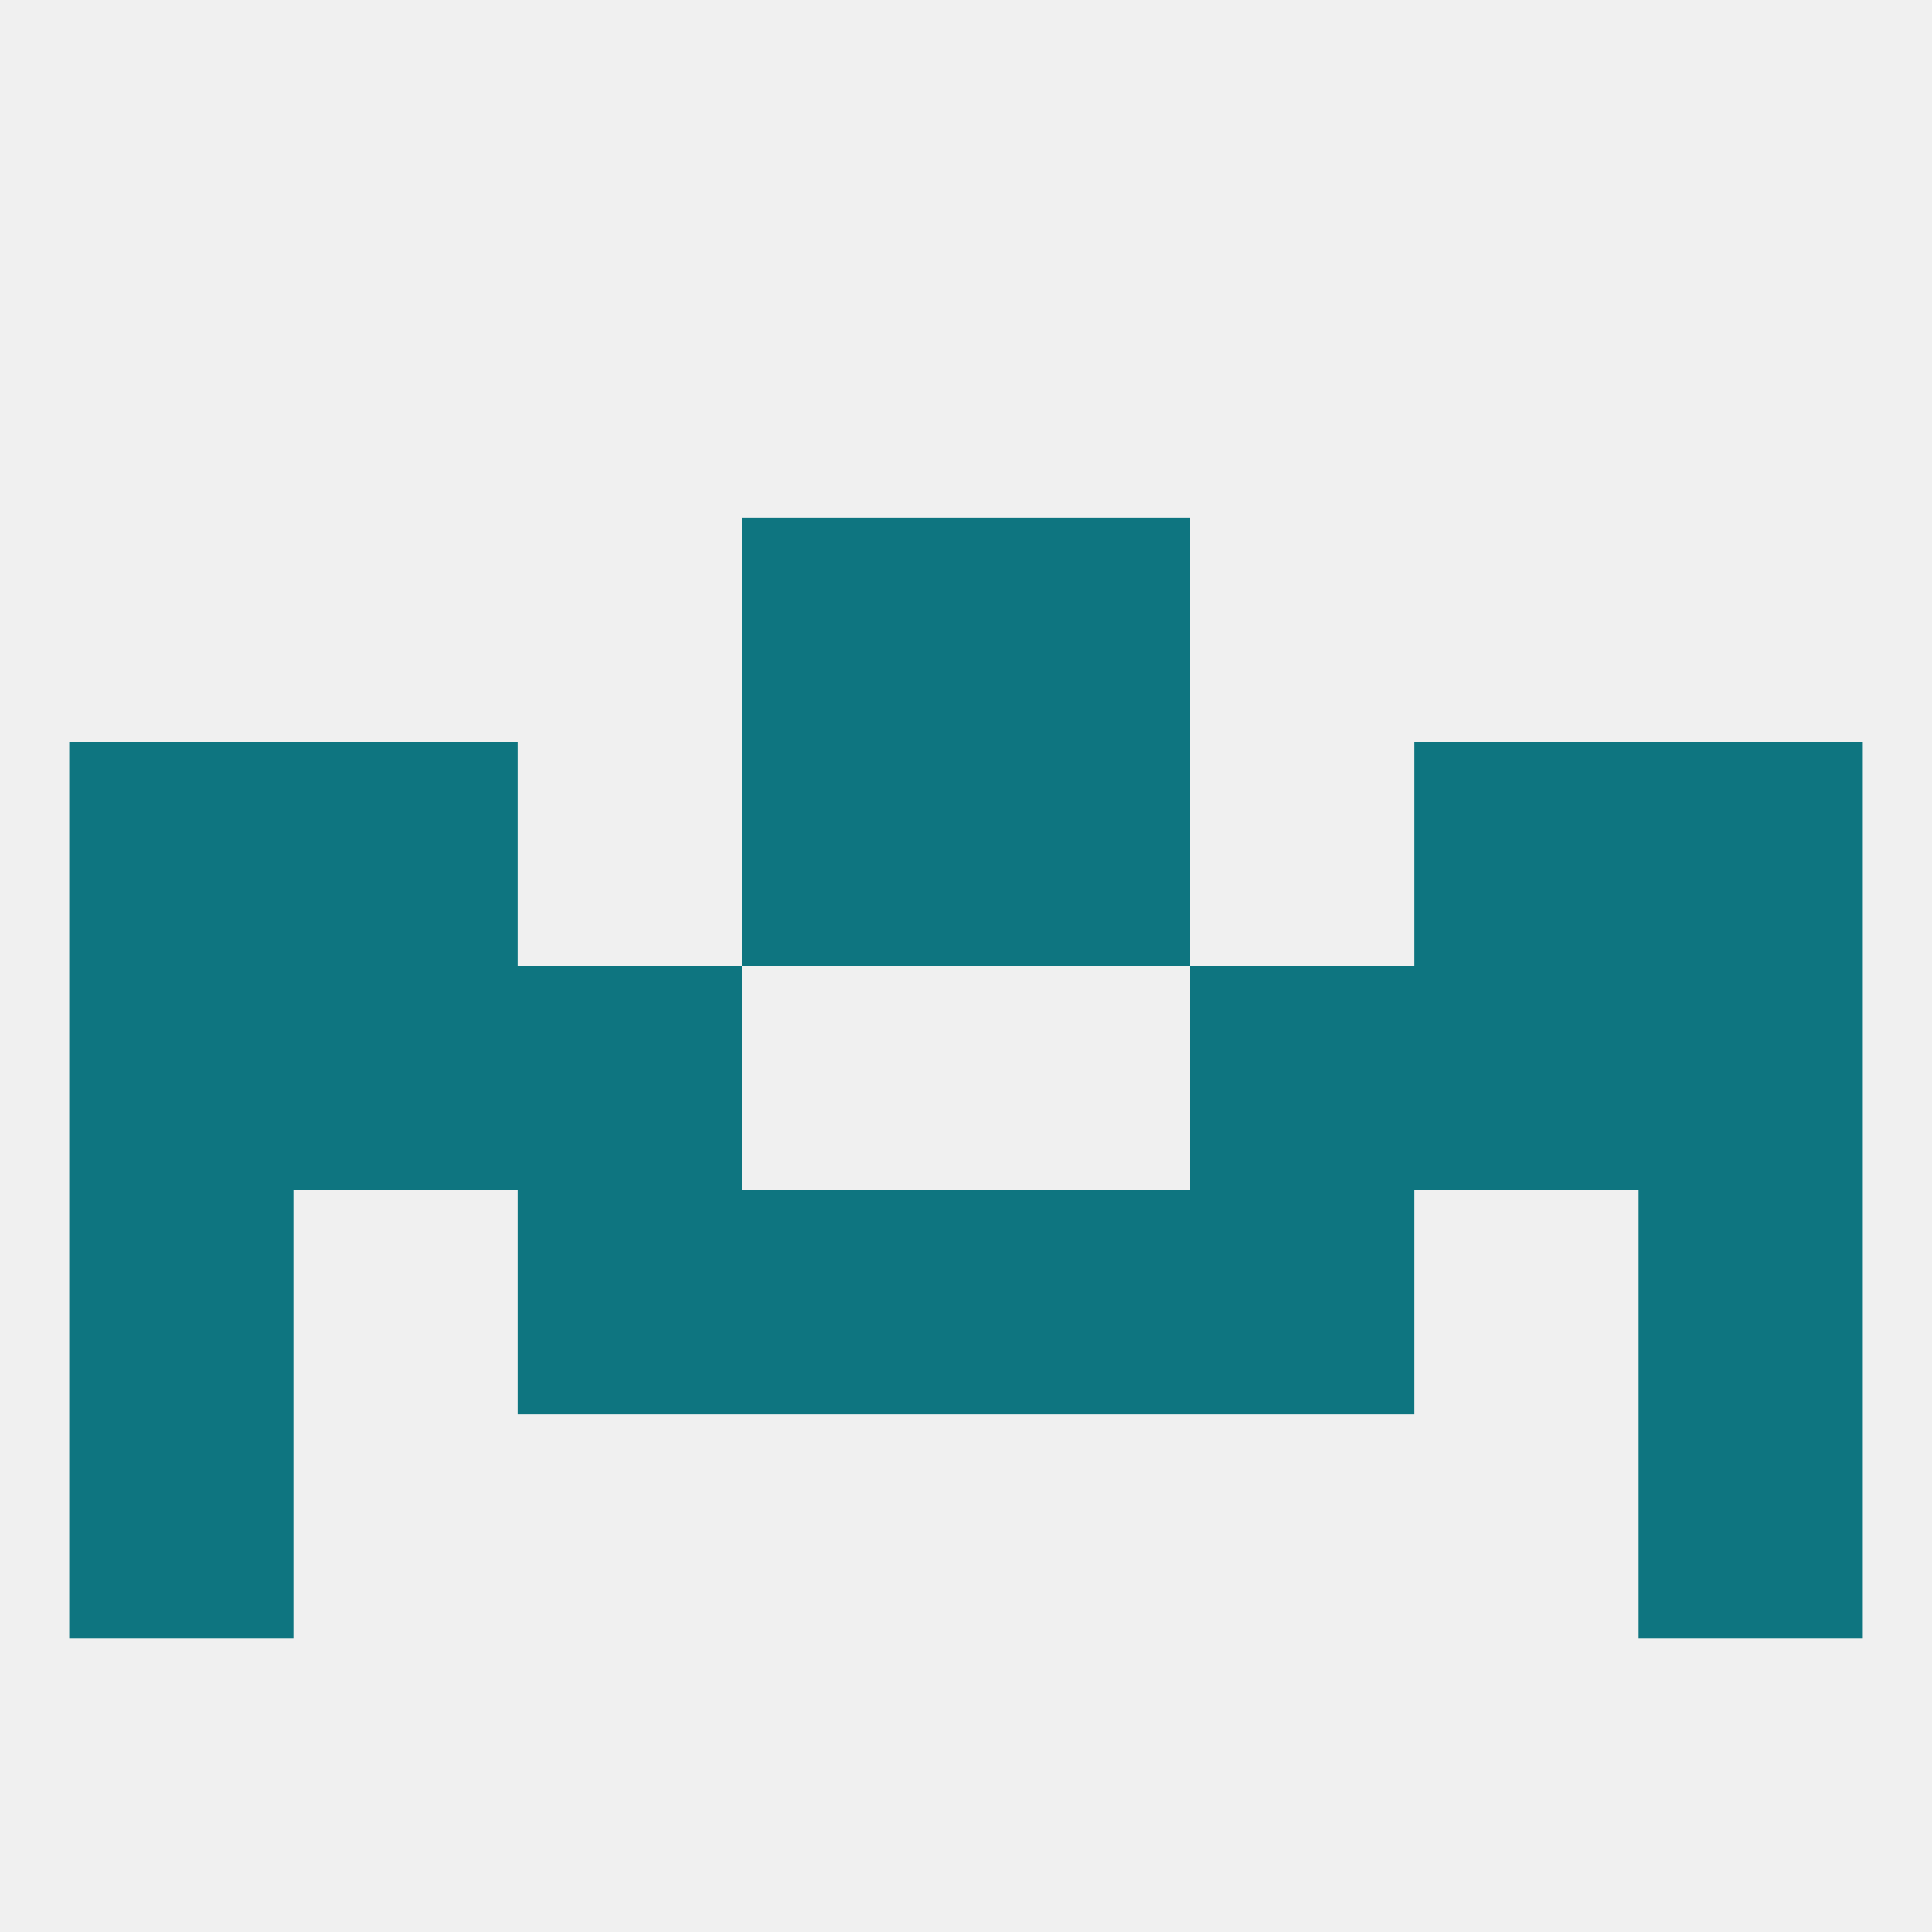 
<!--   <?xml version="1.0"?> -->
<svg version="1.1" baseprofile="full" xmlns="http://www.w3.org/2000/svg" xmlns:xlink="http://www.w3.org/1999/xlink" xmlns:ev="http://www.w3.org/2001/xml-events" width="250" height="250" viewBox="0 0 250 250" >
	<rect width="100%" height="100%" fill="rgba(240,240,240,255)"/>

	<rect x="96" y="67" width="29" height="29" fill="rgba(14,117,128,255)"/>
	<rect x="125" y="67" width="29" height="29" fill="rgba(14,117,128,255)"/>
	<rect x="38" y="125" width="29" height="29" fill="rgba(14,117,128,255)"/>
	<rect x="183" y="125" width="29" height="29" fill="rgba(14,117,128,255)"/>
	<rect x="9" y="125" width="29" height="29" fill="rgba(14,117,128,255)"/>
	<rect x="212" y="125" width="29" height="29" fill="rgba(14,117,128,255)"/>
	<rect x="67" y="125" width="29" height="29" fill="rgba(14,117,128,255)"/>
	<rect x="154" y="125" width="29" height="29" fill="rgba(14,117,128,255)"/>
	<rect x="212" y="96" width="29" height="29" fill="rgba(14,117,128,255)"/>
	<rect x="96" y="96" width="29" height="29" fill="rgba(14,117,128,255)"/>
	<rect x="125" y="96" width="29" height="29" fill="rgba(14,117,128,255)"/>
	<rect x="38" y="96" width="29" height="29" fill="rgba(14,117,128,255)"/>
	<rect x="183" y="96" width="29" height="29" fill="rgba(14,117,128,255)"/>
	<rect x="9" y="96" width="29" height="29" fill="rgba(14,117,128,255)"/>
	<rect x="67" y="154" width="29" height="29" fill="rgba(14,117,128,255)"/>
	<rect x="154" y="154" width="29" height="29" fill="rgba(14,117,128,255)"/>
	<rect x="96" y="154" width="29" height="29" fill="rgba(14,117,128,255)"/>
	<rect x="125" y="154" width="29" height="29" fill="rgba(14,117,128,255)"/>
	<rect x="9" y="154" width="29" height="29" fill="rgba(14,117,128,255)"/>
	<rect x="212" y="154" width="29" height="29" fill="rgba(14,117,128,255)"/>
	<rect x="9" y="183" width="29" height="29" fill="rgba(14,117,128,255)"/>
	<rect x="212" y="183" width="29" height="29" fill="rgba(14,117,128,255)"/>
</svg>